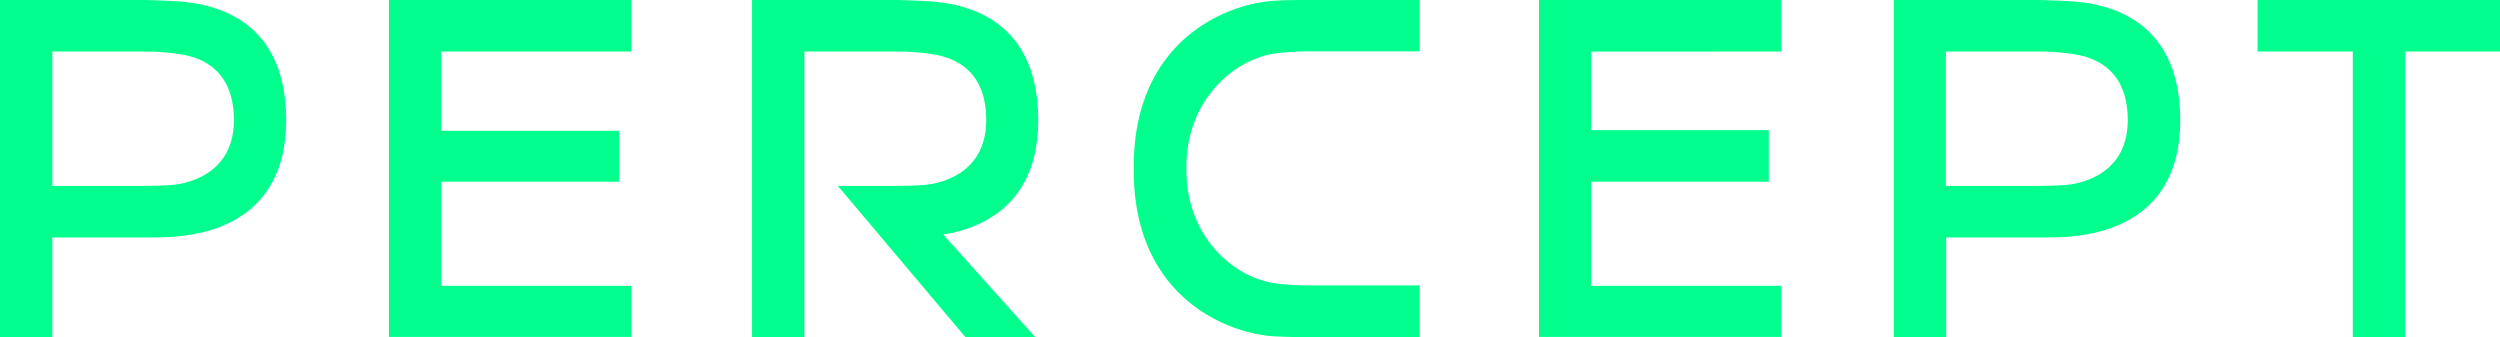 <svg xmlns="http://www.w3.org/2000/svg" xmlns:xlink="http://www.w3.org/1999/xlink" viewBox="0 0 286.68 38.65"><defs><style>.cls-1{fill:none;}.cls-2{clip-path:url(#clip-path);}.cls-3{fill:#00ff8d;}</style><clipPath id="clip-path" transform="translate(0)"><rect class="cls-1" width="286.68" height="38.65"/></clipPath></defs><title>资源 1</title><g id="图层_2" data-name="图层 2"><g id="アニメ"><g class="cls-2"><path class="cls-3" d="M16.12,0H0V38.65H6V27.23H16.12c1.47,0,3,0,4.07-.11,6.65-.56,12.62-4,12.62-13.34C32.81,3.35,26.15.48,20.19.14,18.62.06,17,0,16.12,0m3.7,21.2c-.81.08-2.7.12-3.7.12H6V5.91H16.12a28.67,28.67,0,0,1,3.7.19c1.77.2,7,.81,7,7.68,0,6.13-5.22,7.25-7,7.42M233.29,0H217.17V38.65h6V27.23h10.15c1.47,0,3,0,4.07-.11,6.65-.56,12.62-4,12.62-13.34C250,3.35,243.32.48,237.36.14,235.78.06,234.21,0,233.29,0M237,21.2c-.81.08-2.7.12-3.7.12H223.14V5.91h10.15a28.67,28.67,0,0,1,3.7.19c1.77.2,7,.81,7,7.68,0,6.13-5.22,7.25-7,7.42M119.05,13.77c0-10.42-6.66-13.29-12.62-13.63C104.86.06,103.29,0,102.37,0H86.24V38.65h6V5.91h10.16a28.61,28.61,0,0,1,3.69.19c1.77.2,7,.81,7,7.67,0,6.14-5.22,7.26-7,7.43-.81.08-2.7.12-3.69.12H96.08L110.7,38.65h8L108.17,26.9c5.92-1,10.88-4.59,10.88-13.13M72.4,5.91V0H44.6V38.64H72.4V32.77H50.57V20.84H71V15H50.57V5.91Zm131.88,0V0h-27.8V38.64h27.79V32.77H182.45V20.84h20.38V14.92H182.45v-9Zm82.4,0V0h-27.8V5.91H269.8V38.65h6V5.91h10.91ZM136.05,19.09c0-7.68,5.57-12.47,10.49-13a33.45,33.45,0,0,1,3.38-.2H162.8V0H150.18c-1.41,0-2.85,0-4.17.1-5.46.36-16,4.6-16,19v.46c0,14.39,10.56,18.63,16,19,1.32.08,2.77.1,4.17.1H162.8V32.73H149.92a33.45,33.45,0,0,1-3.38-.2c-4.92-.51-10.49-5.29-10.49-13v-.46Z" transform="translate(0)"/></g></g></g></svg>